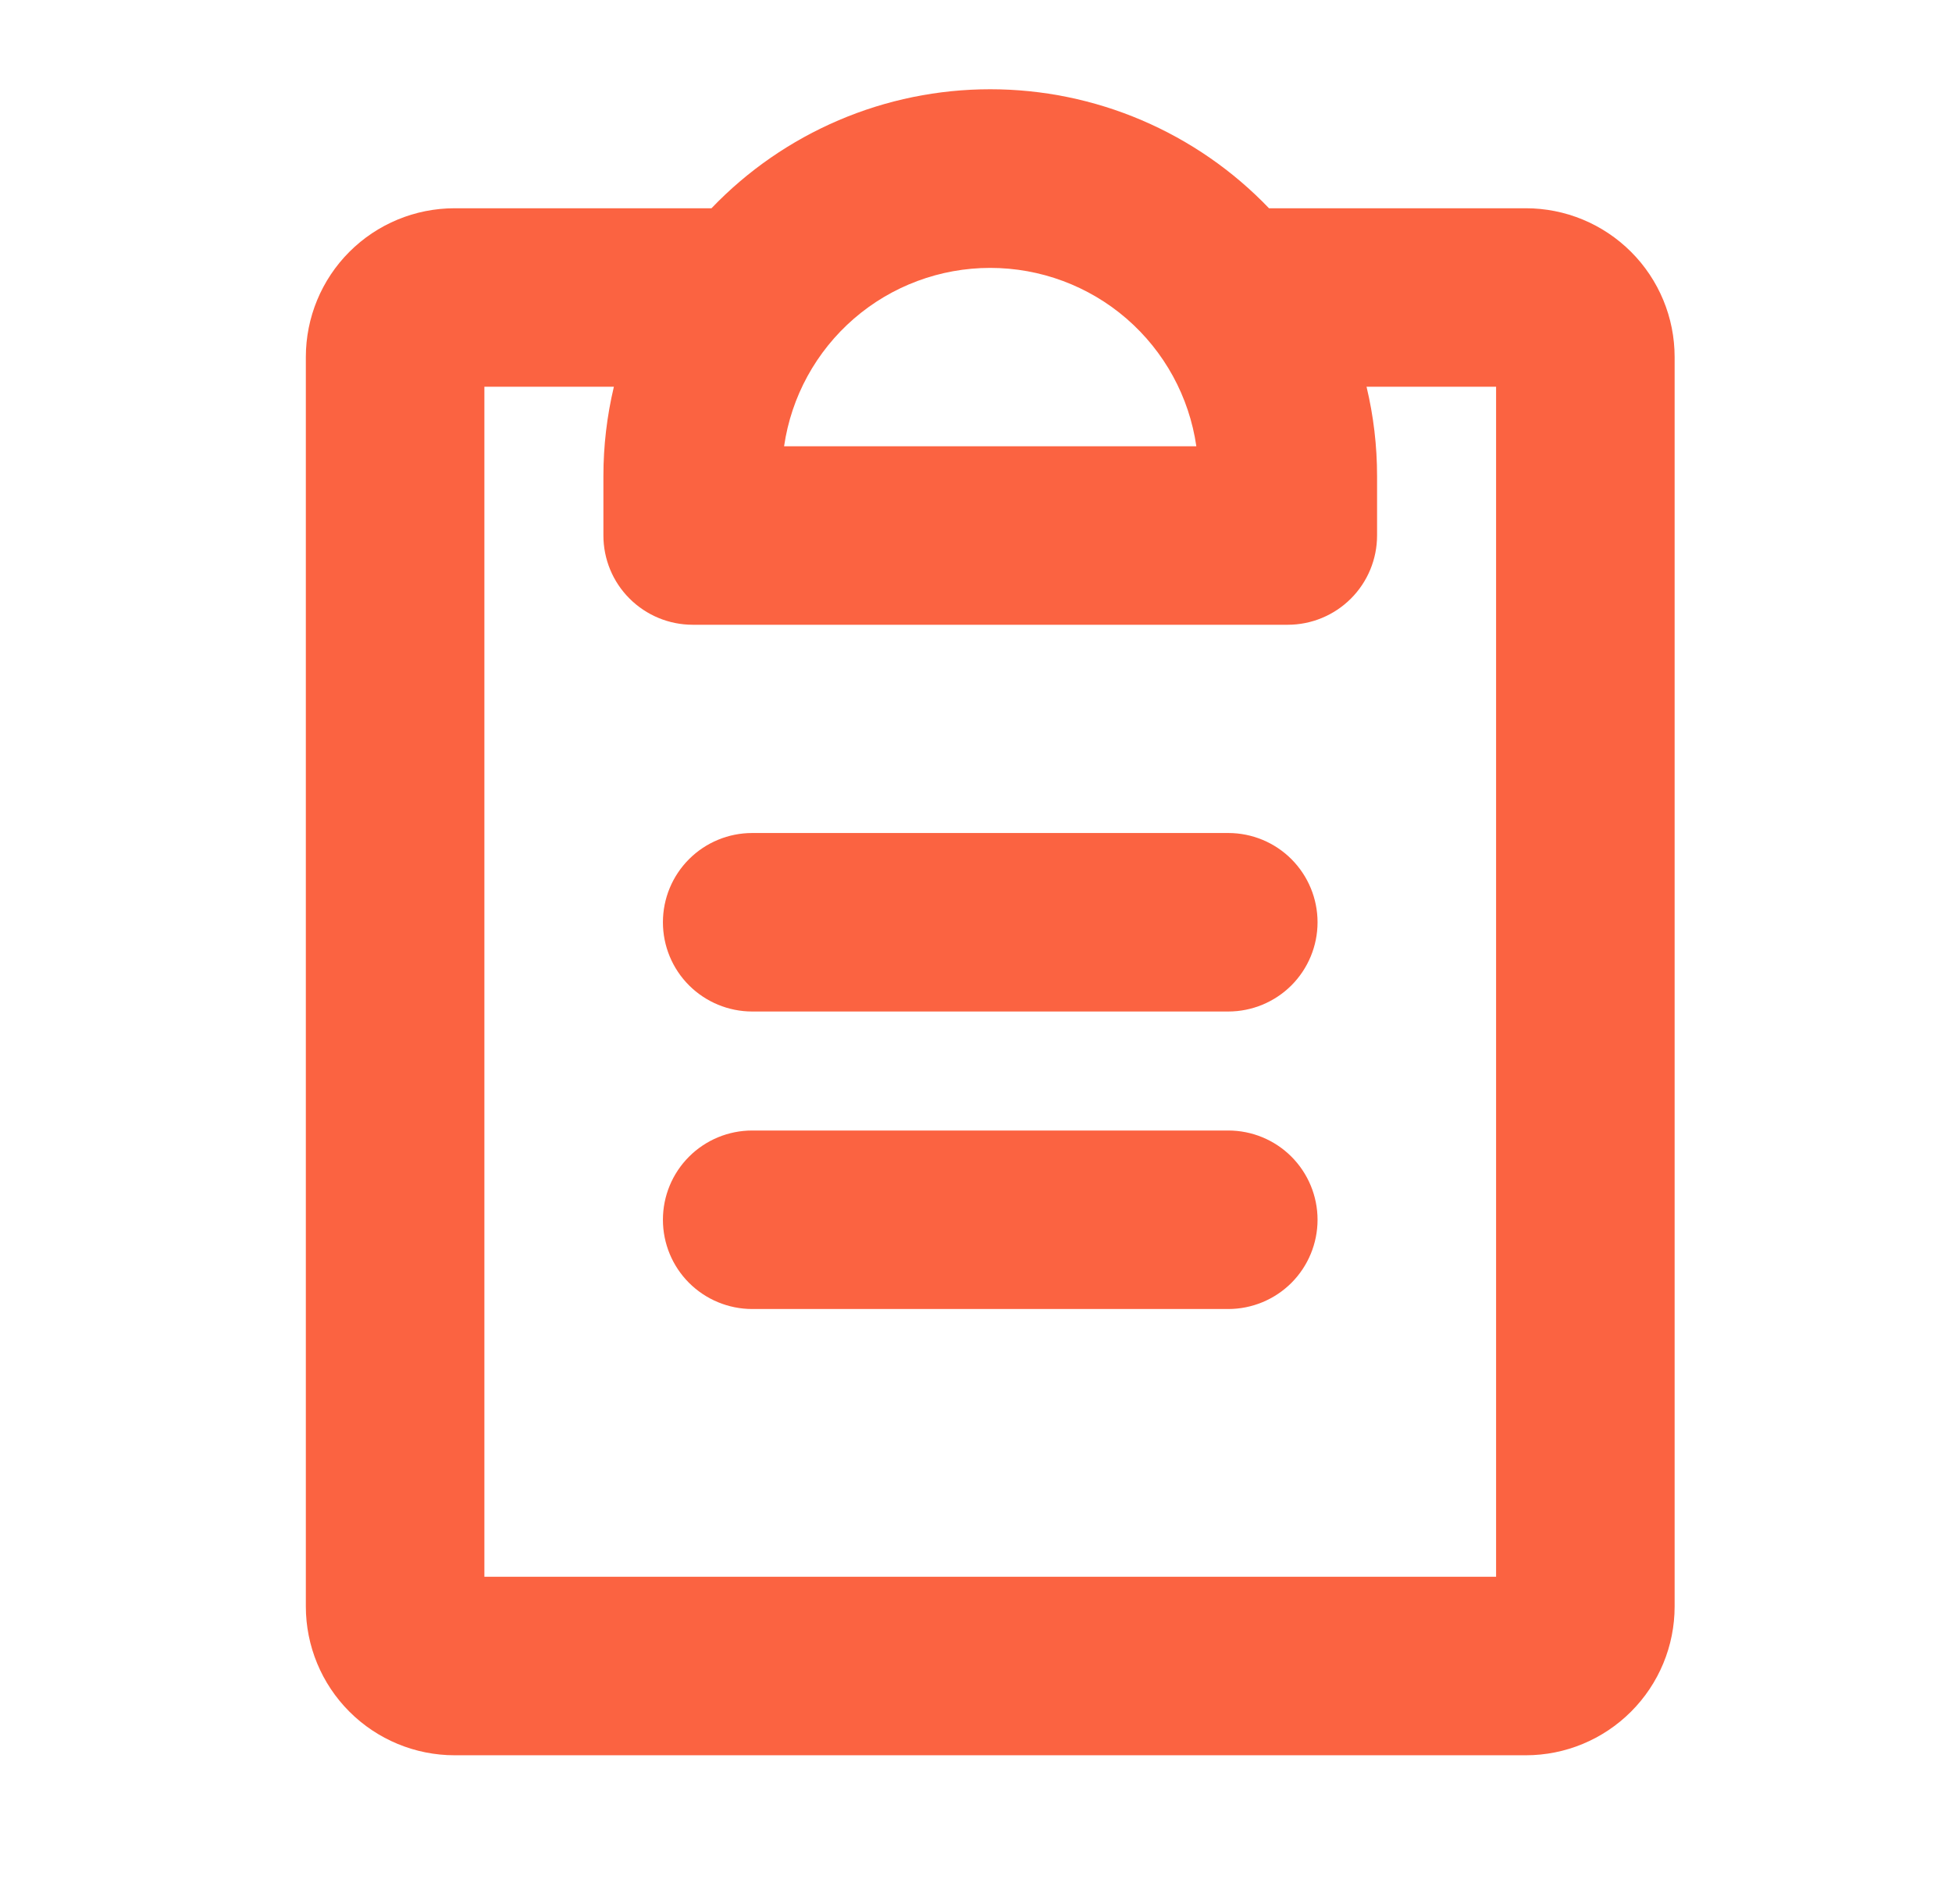 <svg width="41" height="40" viewBox="0 0 41 40" fill="none" xmlns="http://www.w3.org/2000/svg">
<path d="M27.674 25.625C27.674 26.122 27.476 26.599 27.125 26.951C26.773 27.302 26.296 27.5 25.799 27.5H15.799C15.302 27.5 14.825 27.302 14.473 26.951C14.121 26.599 13.924 26.122 13.924 25.625C13.924 25.127 14.121 24.651 14.473 24.299C14.825 23.947 15.302 23.75 15.799 23.75H25.799C26.296 23.75 26.773 23.947 27.125 24.299C27.476 24.651 27.674 25.127 27.674 25.625ZM25.799 17.5H15.799C15.302 17.5 14.825 17.697 14.473 18.049C14.121 18.401 13.924 18.877 13.924 19.375C13.924 19.872 14.121 20.349 14.473 20.701C14.825 21.052 15.302 21.25 15.799 21.25H25.799C26.296 21.25 26.773 21.052 27.125 20.701C27.476 20.349 27.674 19.872 27.674 19.375C27.674 18.877 27.476 18.401 27.125 18.049C26.773 17.697 26.296 17.5 25.799 17.5ZM35.174 7.5V33.75C35.174 34.578 34.845 35.373 34.258 35.959C33.672 36.545 32.878 36.875 32.049 36.875H9.549C8.72 36.875 7.925 36.545 7.339 35.959C6.753 35.373 6.424 34.578 6.424 33.75V7.5C6.424 6.671 6.753 5.876 7.339 5.29C7.925 4.704 8.72 4.375 9.549 4.375H14.944C15.701 3.584 16.61 2.956 17.616 2.526C18.622 2.096 19.705 1.875 20.799 1.875C21.893 1.875 22.976 2.096 23.982 2.526C24.988 2.956 25.897 3.584 26.654 4.375H32.049C32.878 4.375 33.672 4.704 34.258 5.29C34.845 5.876 35.174 6.671 35.174 7.5ZM16.469 9.375H25.128C24.978 8.334 24.457 7.383 23.662 6.694C22.867 6.006 21.85 5.628 20.799 5.628C19.747 5.628 18.731 6.006 17.936 6.694C17.141 7.383 16.62 8.334 16.469 9.375ZM31.424 8.125H28.703C28.85 8.739 28.924 9.368 28.924 10V11.25C28.924 11.747 28.726 12.224 28.375 12.575C28.023 12.927 27.546 13.125 27.049 13.125H14.549C14.052 13.125 13.575 12.927 13.223 12.575C12.871 12.224 12.674 11.747 12.674 11.25V10C12.674 9.368 12.748 8.739 12.894 8.125H10.174V33.125H31.424V8.125Z" fill="#FB6341"/>
</svg>

